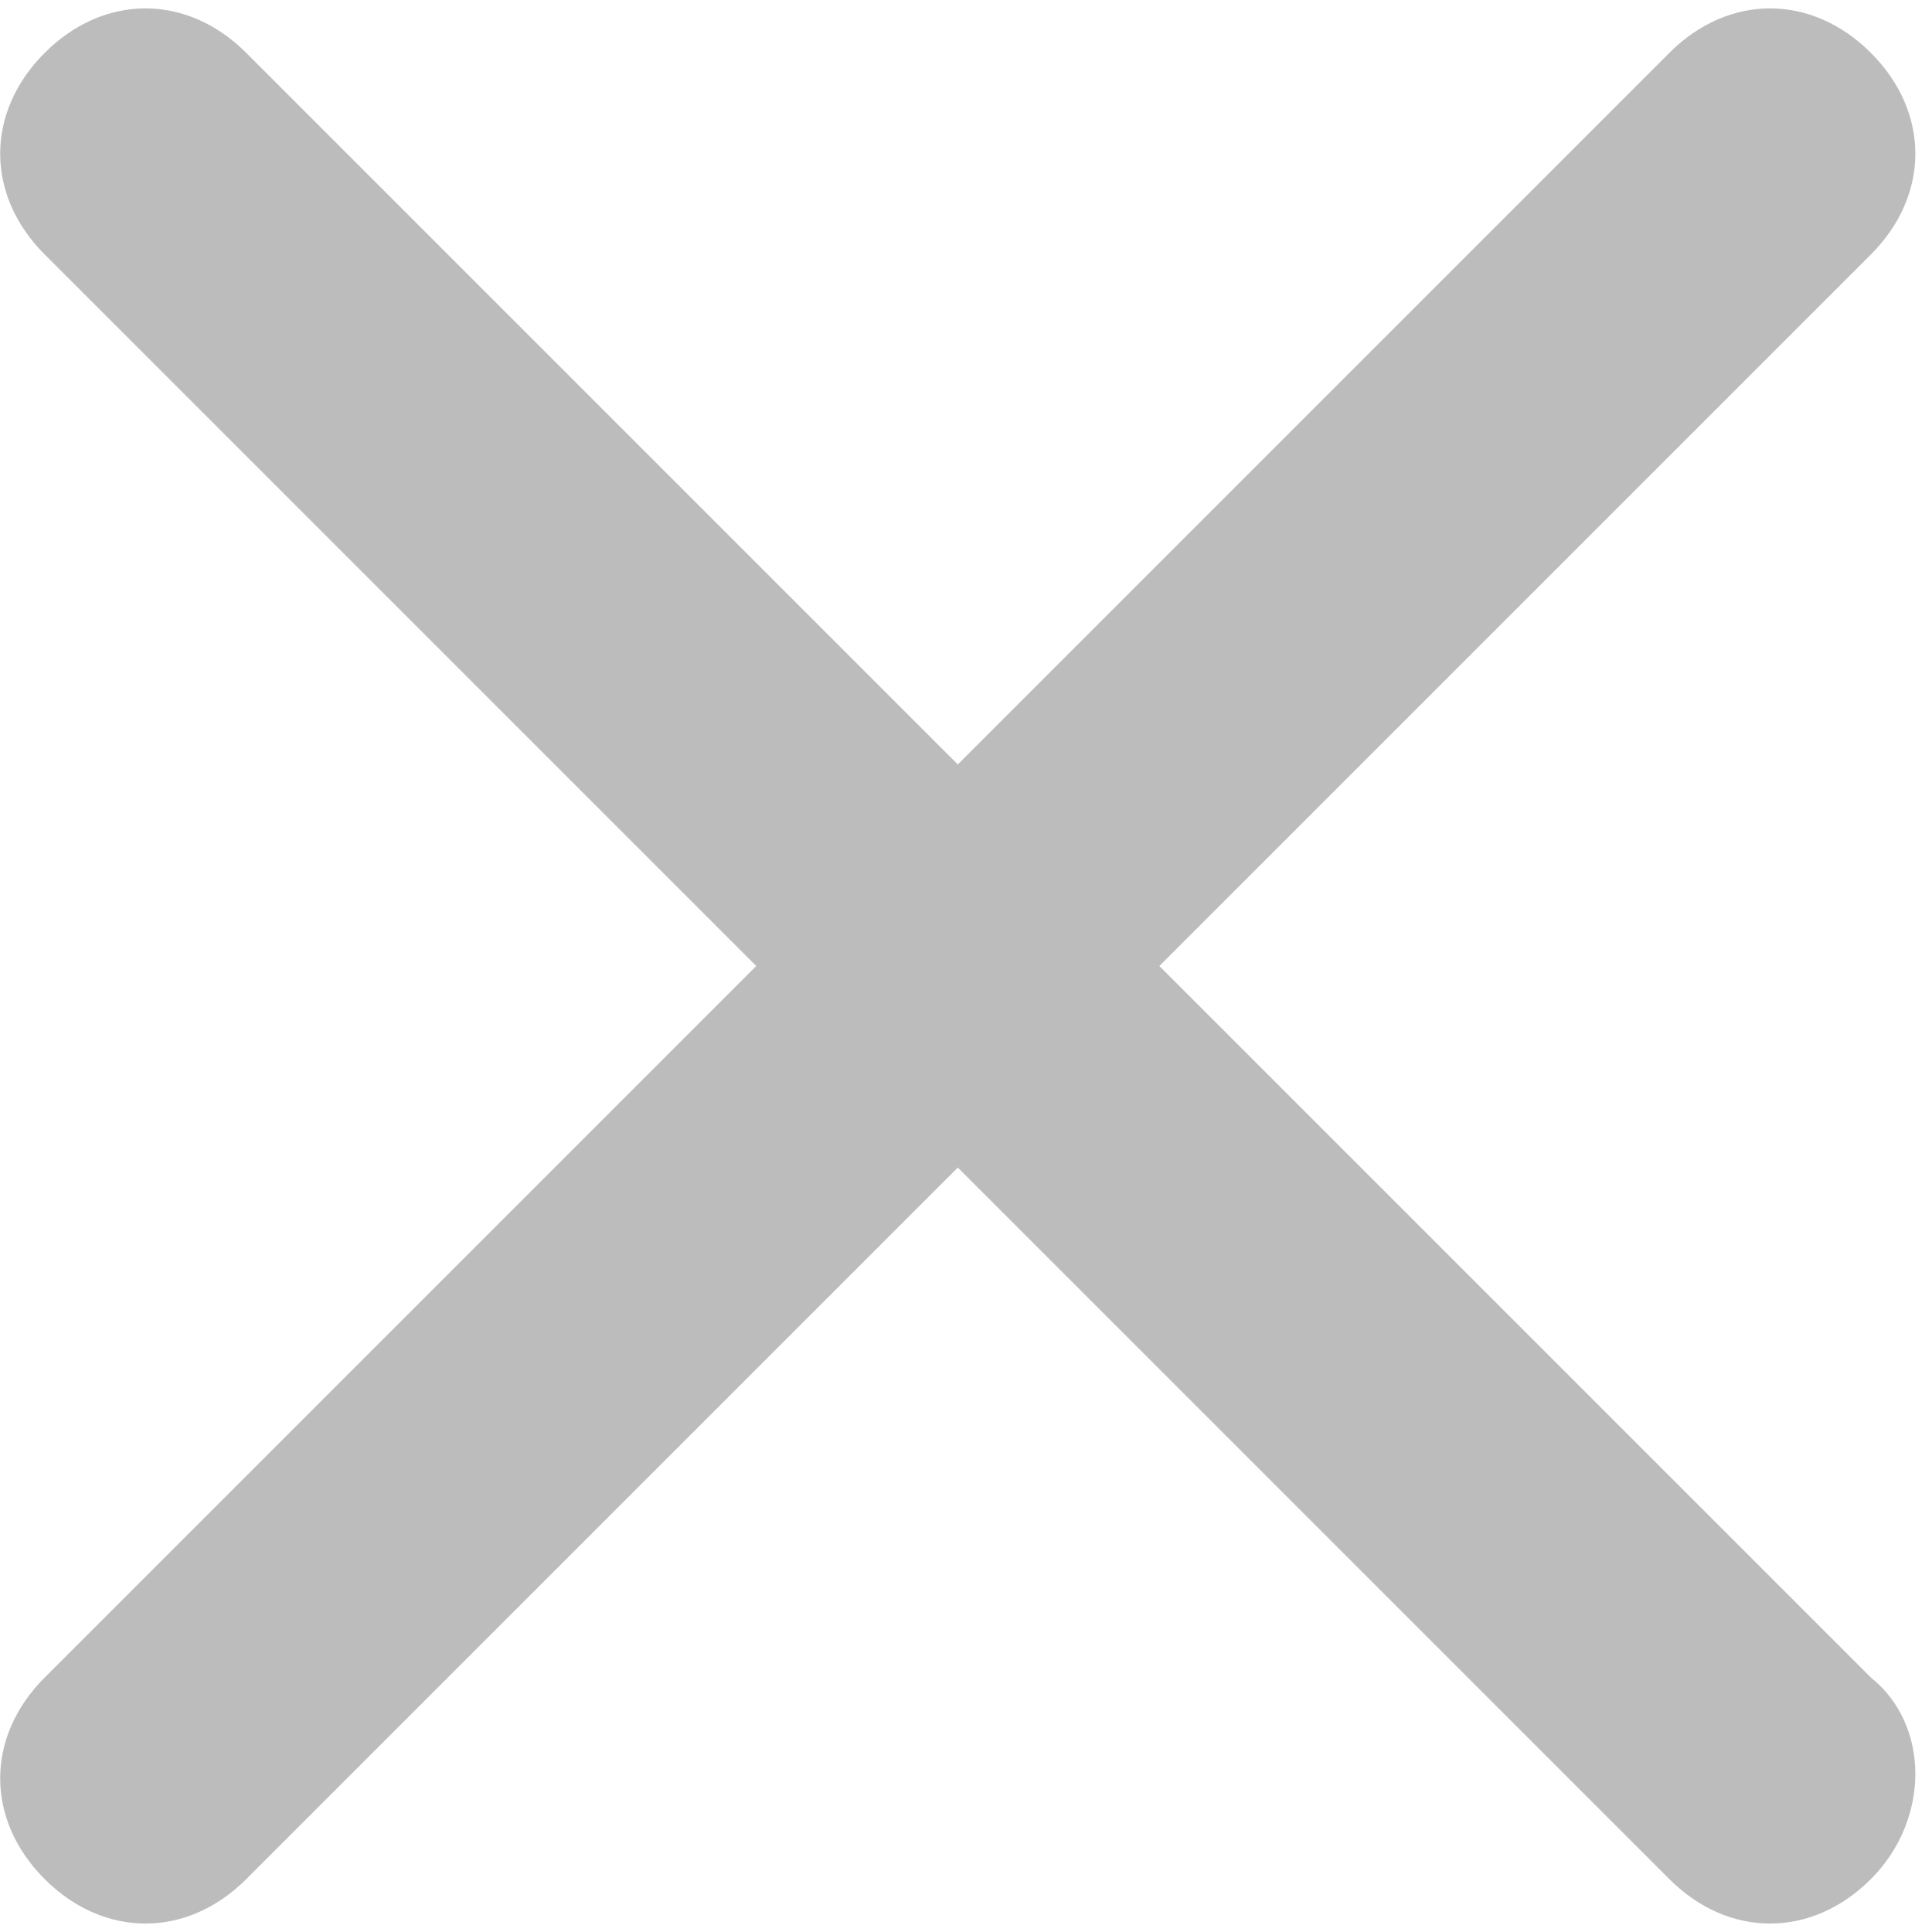 <svg width="24" height="24" viewBox="0 0 24 24" fill="none" xmlns="http://www.w3.org/2000/svg">
<g id="Frame" clip-path="url(#clip0_292_378)">
<path id="Vector" d="M23.241 20.839L14.402 12L23.241 3.161C23.977 2.425 23.977 1.393 23.241 0.657C22.504 -0.08 21.473 -0.08 20.737 0.657L11.898 9.496L3.059 0.657C2.323 -0.08 1.291 -0.08 0.555 0.657C-0.182 1.393 -0.182 2.425 0.555 3.161L9.394 12L0.555 20.839C-0.182 21.575 -0.182 22.606 0.555 23.343C1.291 24.079 2.323 24.079 3.059 23.343L11.898 14.504L20.737 23.343C21.473 24.079 22.504 24.079 23.241 23.343C23.977 22.606 23.977 21.428 23.241 20.839Z" fill="#BCBCBC"/>
</g>
<defs>
<clipPath id="clip0_292_378">
<rect width="24" height="24" fill="white"/>
</clipPath>
</defs>
</svg>
